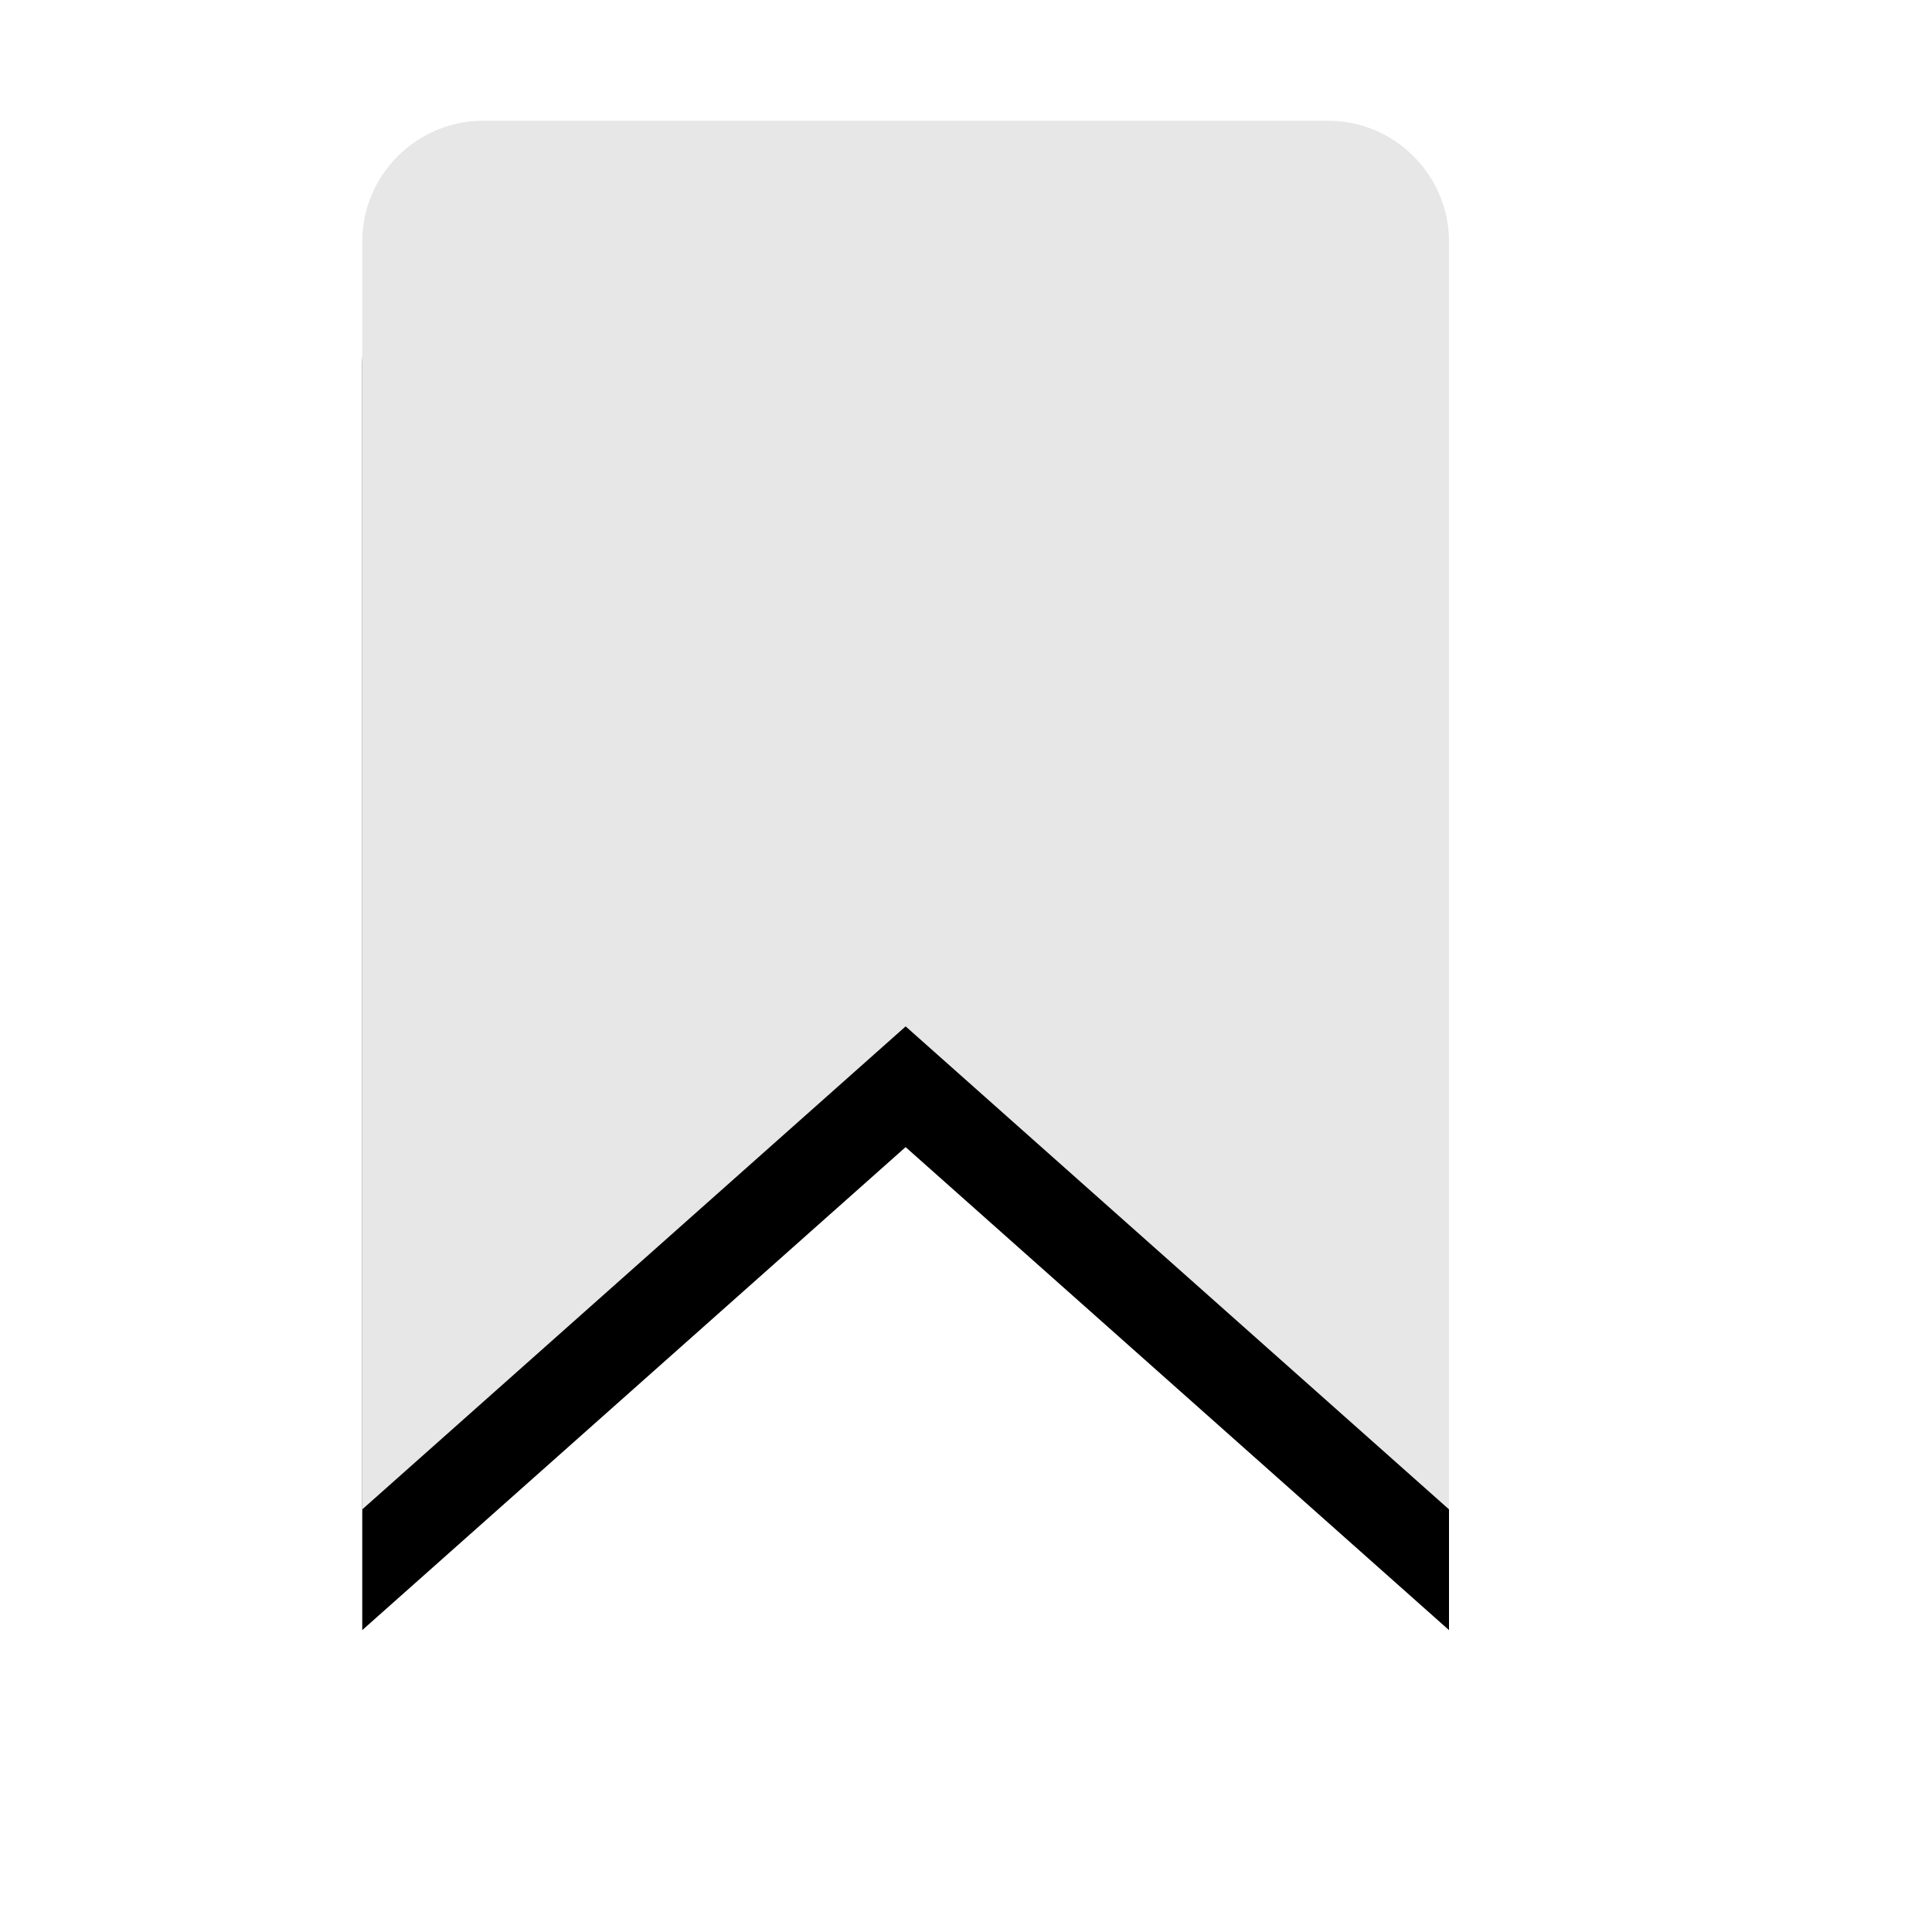 <?xml version="1.0" encoding="UTF-8"?><svg id="Layer_1" xmlns="http://www.w3.org/2000/svg" viewBox="0 0 16 16"><defs><style>.cls-1{fill:#e7e7e7;}</style></defs><path d="M12,13.5l-4.5-4L3,13.5V3c0-.55,.45-1,1-1h7c.55,0,1,.45,1,1V13.5Z"/><path class="cls-1" d="M12,12.5l-4.5-4L3,12.5V2c0-.55,.45-1,1-1h7c.55,0,1,.45,1,1V12.5Z"/></svg>